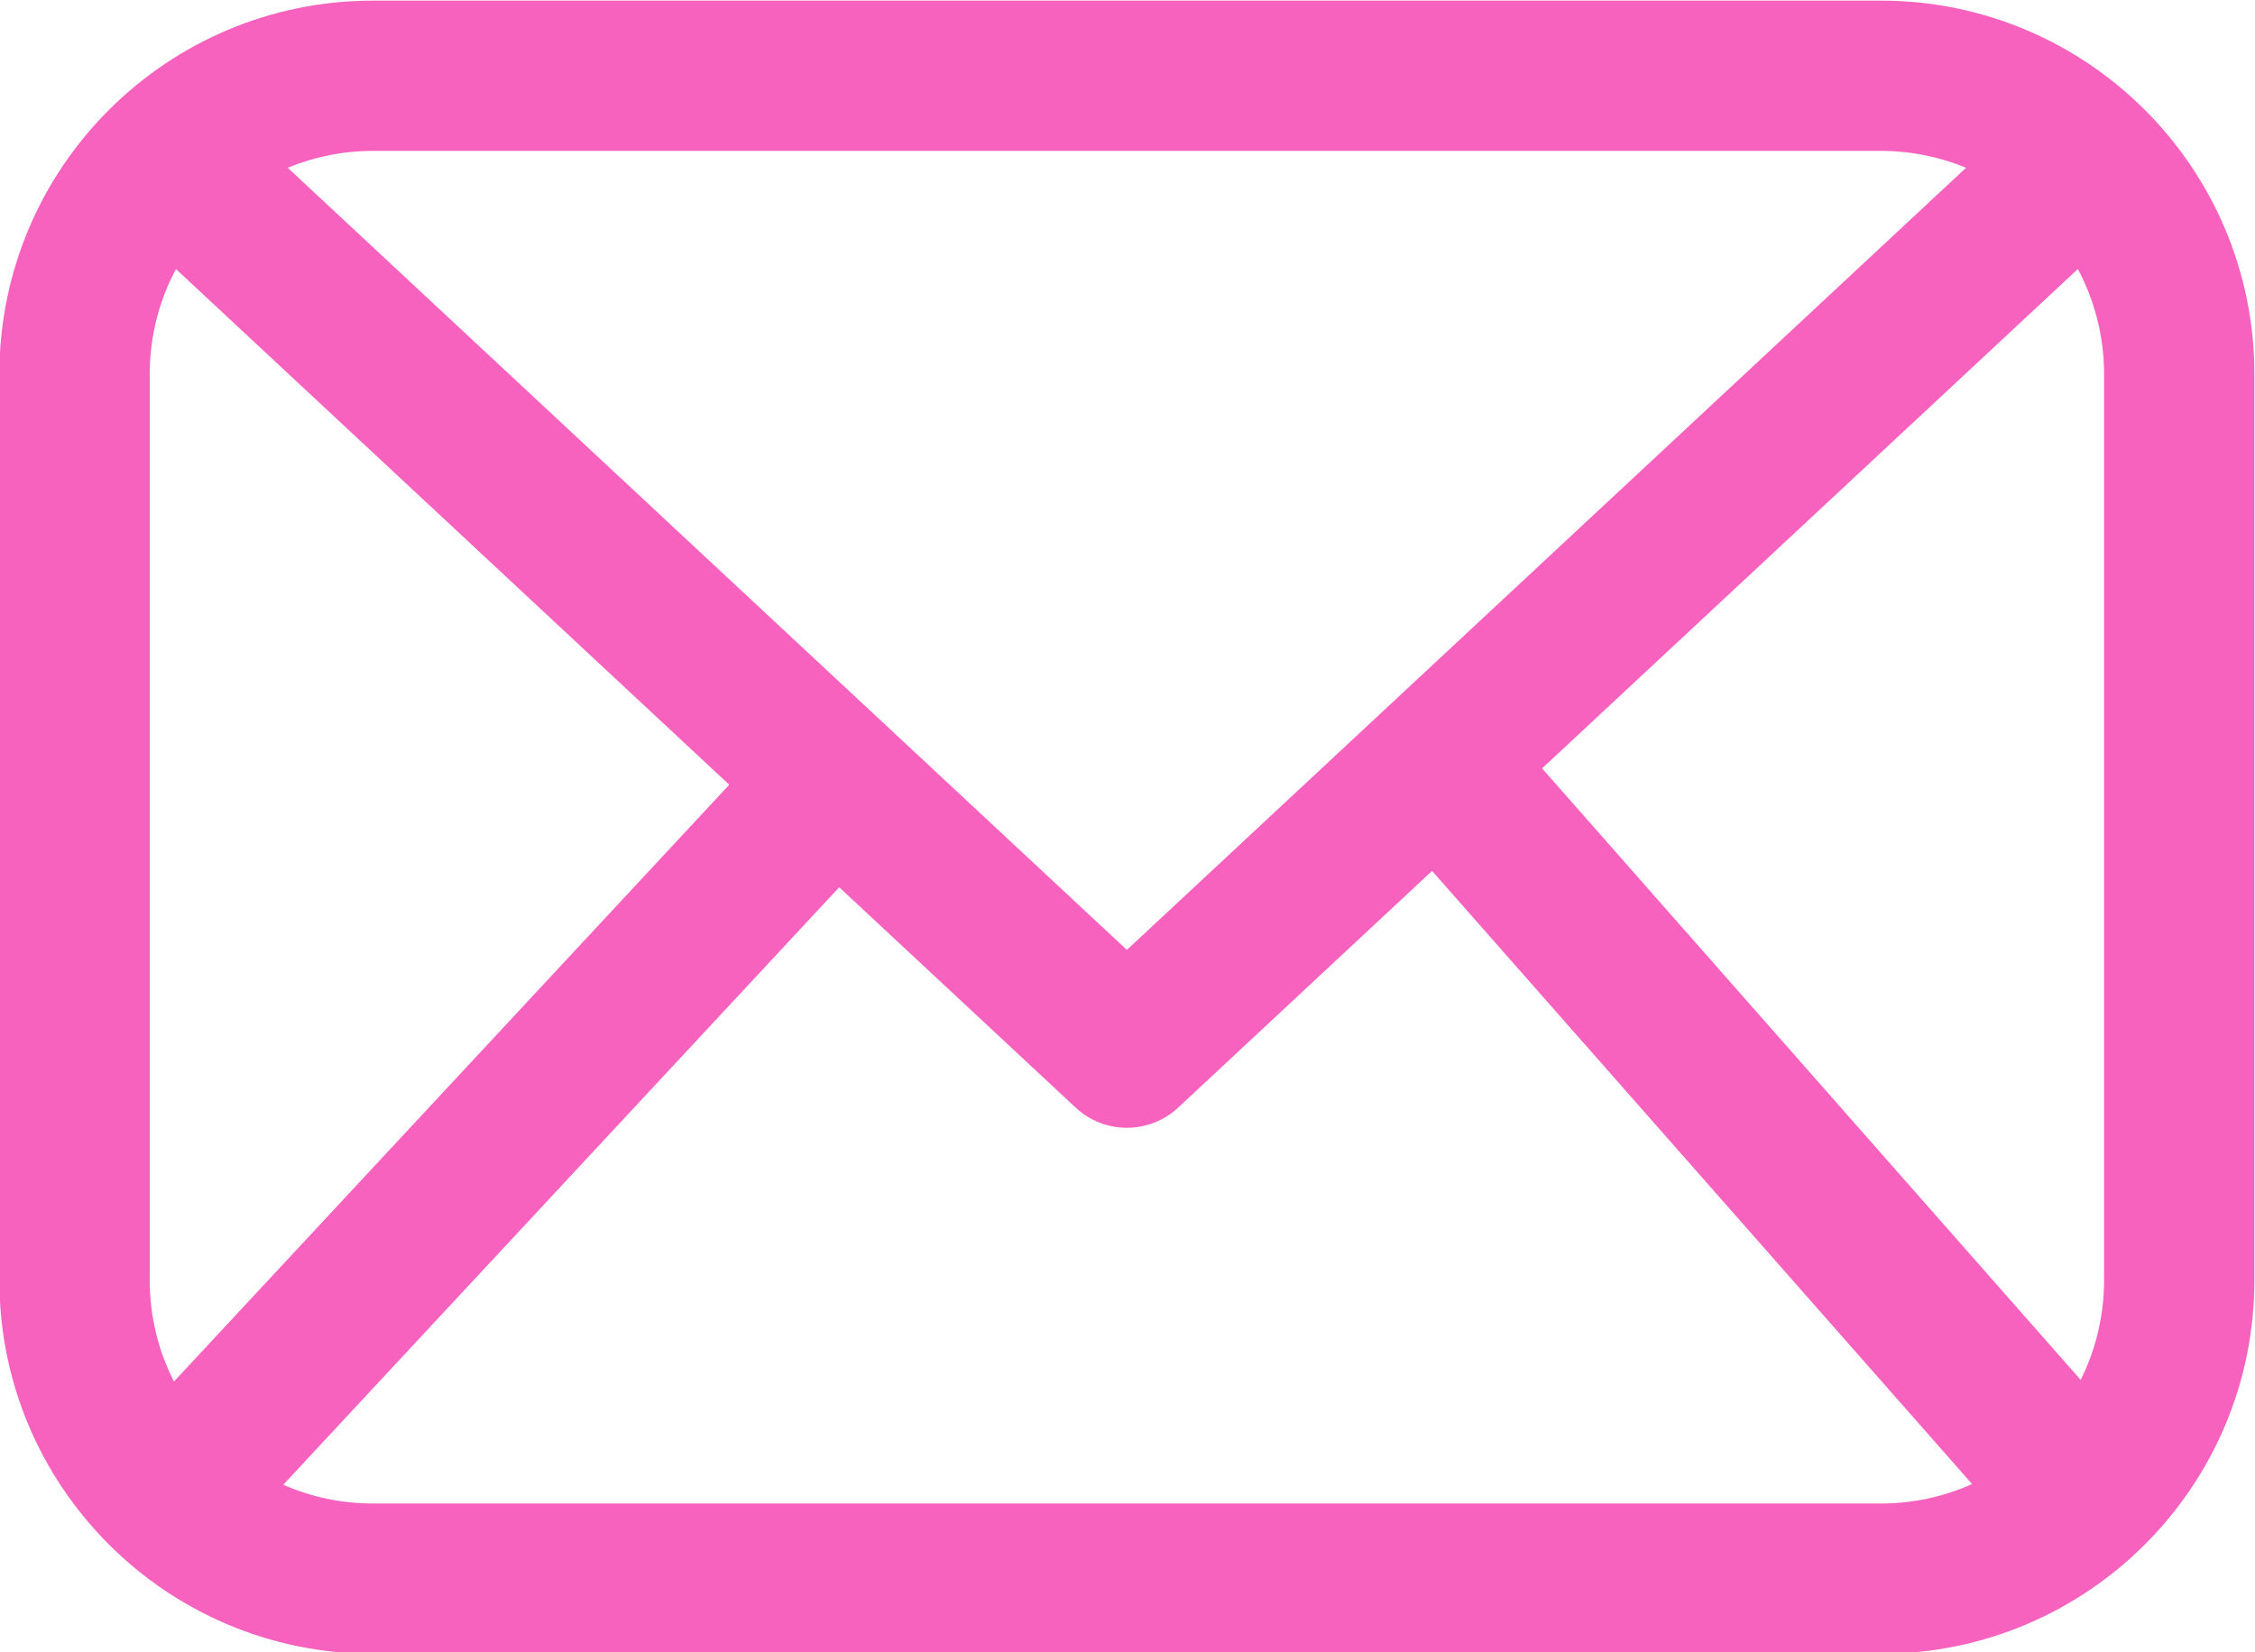 <?xml version="1.0" encoding="UTF-8" standalone="no"?><svg xmlns="http://www.w3.org/2000/svg" xmlns:xlink="http://www.w3.org/1999/xlink" clip-rule="evenodd" fill="#f662bd" fill-rule="evenodd" height="45.8" preserveAspectRatio="xMidYMid meet" stroke-linejoin="round" stroke-miterlimit="2" version="1" viewBox="2.1 10.4 62.5 45.8" width="62.5" zoomAndPan="magnify"><g id="change1_1"><path d="M64.583,20.772c0,-5.719 -4.636,-10.355 -10.355,-10.355c-11.098,-0 -30.691,-0 -41.789,-0c-5.719,-0 -10.356,4.636 -10.356,10.355c0,7.285 0,17.838 0,25.122c0,5.72 4.637,10.356 10.356,10.356c11.098,-0 30.691,-0 41.789,-0c5.719,-0 10.355,-4.636 10.355,-10.356l0,-25.122Zm-22.791,13.773l-7.038,6.562c-0.8,0.746 -2.041,0.746 -2.841,0l-6.553,-6.109l-15.409,16.565c0.761,0.334 1.603,0.52 2.488,0.52c-0,0 41.789,0 41.789,0c0.902,0 1.758,-0.193 2.531,-0.539l-14.967,-16.999Zm-34.815,-16.686l15.335,14.297l-15.39,16.545c-0.43,-0.842 -0.672,-1.796 -0.672,-2.806c0,-0.001 0,-25.123 0,-25.123c0,-1.053 0.263,-2.045 0.727,-2.913Zm52.713,0c0.464,0.868 0.727,1.86 0.727,2.913l-0,25.122c-0,0.993 -0.234,1.93 -0.649,2.762l-14.927,-16.953l14.849,-13.844Zm-3.098,-2.808l-23.259,21.684l-23.258,-21.684c0.729,-0.301 1.527,-0.468 2.364,-0.468c-0,0 41.789,0 41.789,0c0.837,0 1.636,0.167 2.364,0.468Z"/></g></svg>